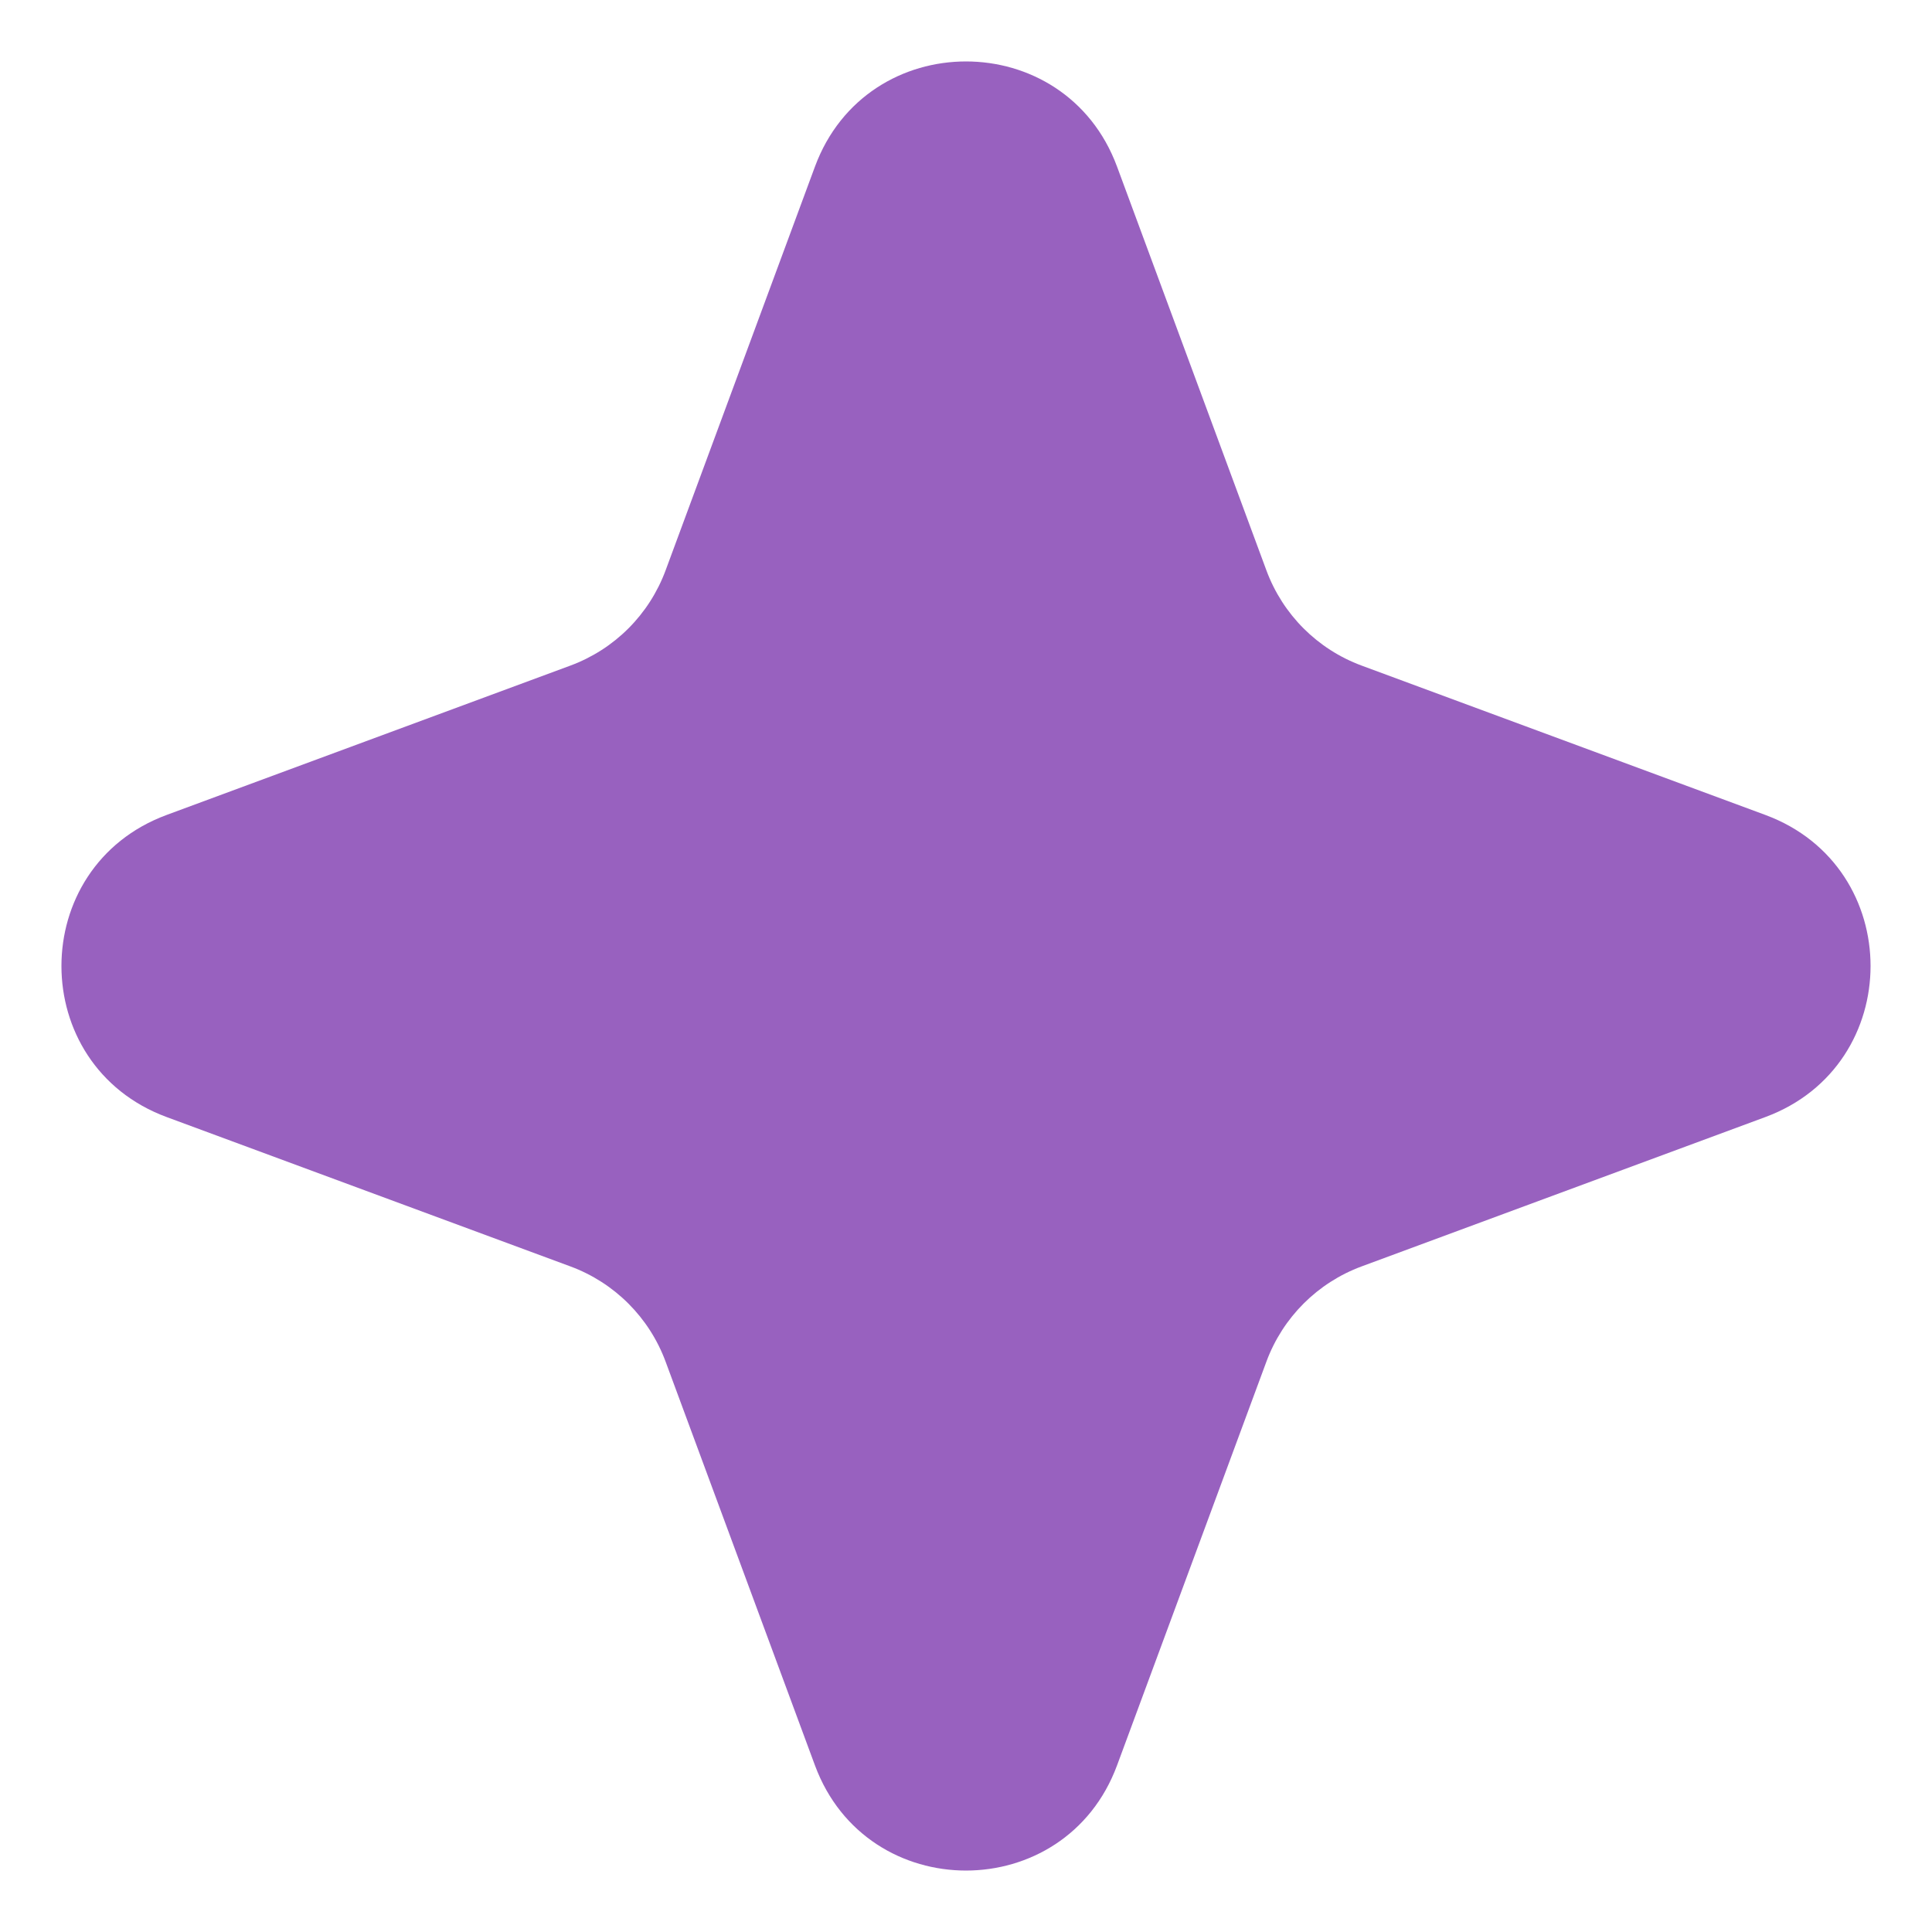 <?xml version="1.0" encoding="utf-8"?>
<svg xmlns="http://www.w3.org/2000/svg" fill="none" height="100%" overflow="visible" preserveAspectRatio="none" style="display: block;" viewBox="0 0 24 24" width="100%">
<path d="M10.124 2.069C10.769 0.328 13.231 0.328 13.876 2.069L15.732 7.086C15.935 7.634 16.366 8.065 16.914 8.268L21.931 10.124C23.672 10.769 23.672 13.231 21.931 13.876L16.914 15.732C16.366 15.935 15.935 16.366 15.732 16.914L13.876 21.931C13.231 23.672 10.769 23.672 10.124 21.931L8.268 16.914C8.065 16.366 7.634 15.935 7.086 15.732L2.069 13.876C0.328 13.231 0.328 10.769 2.069 10.124L7.086 8.268C7.634 8.065 8.065 7.634 8.268 7.086L10.124 2.069Z" fill="#7E3AAF" fill-opacity="0.8" id="Star 6"/>
</svg>
